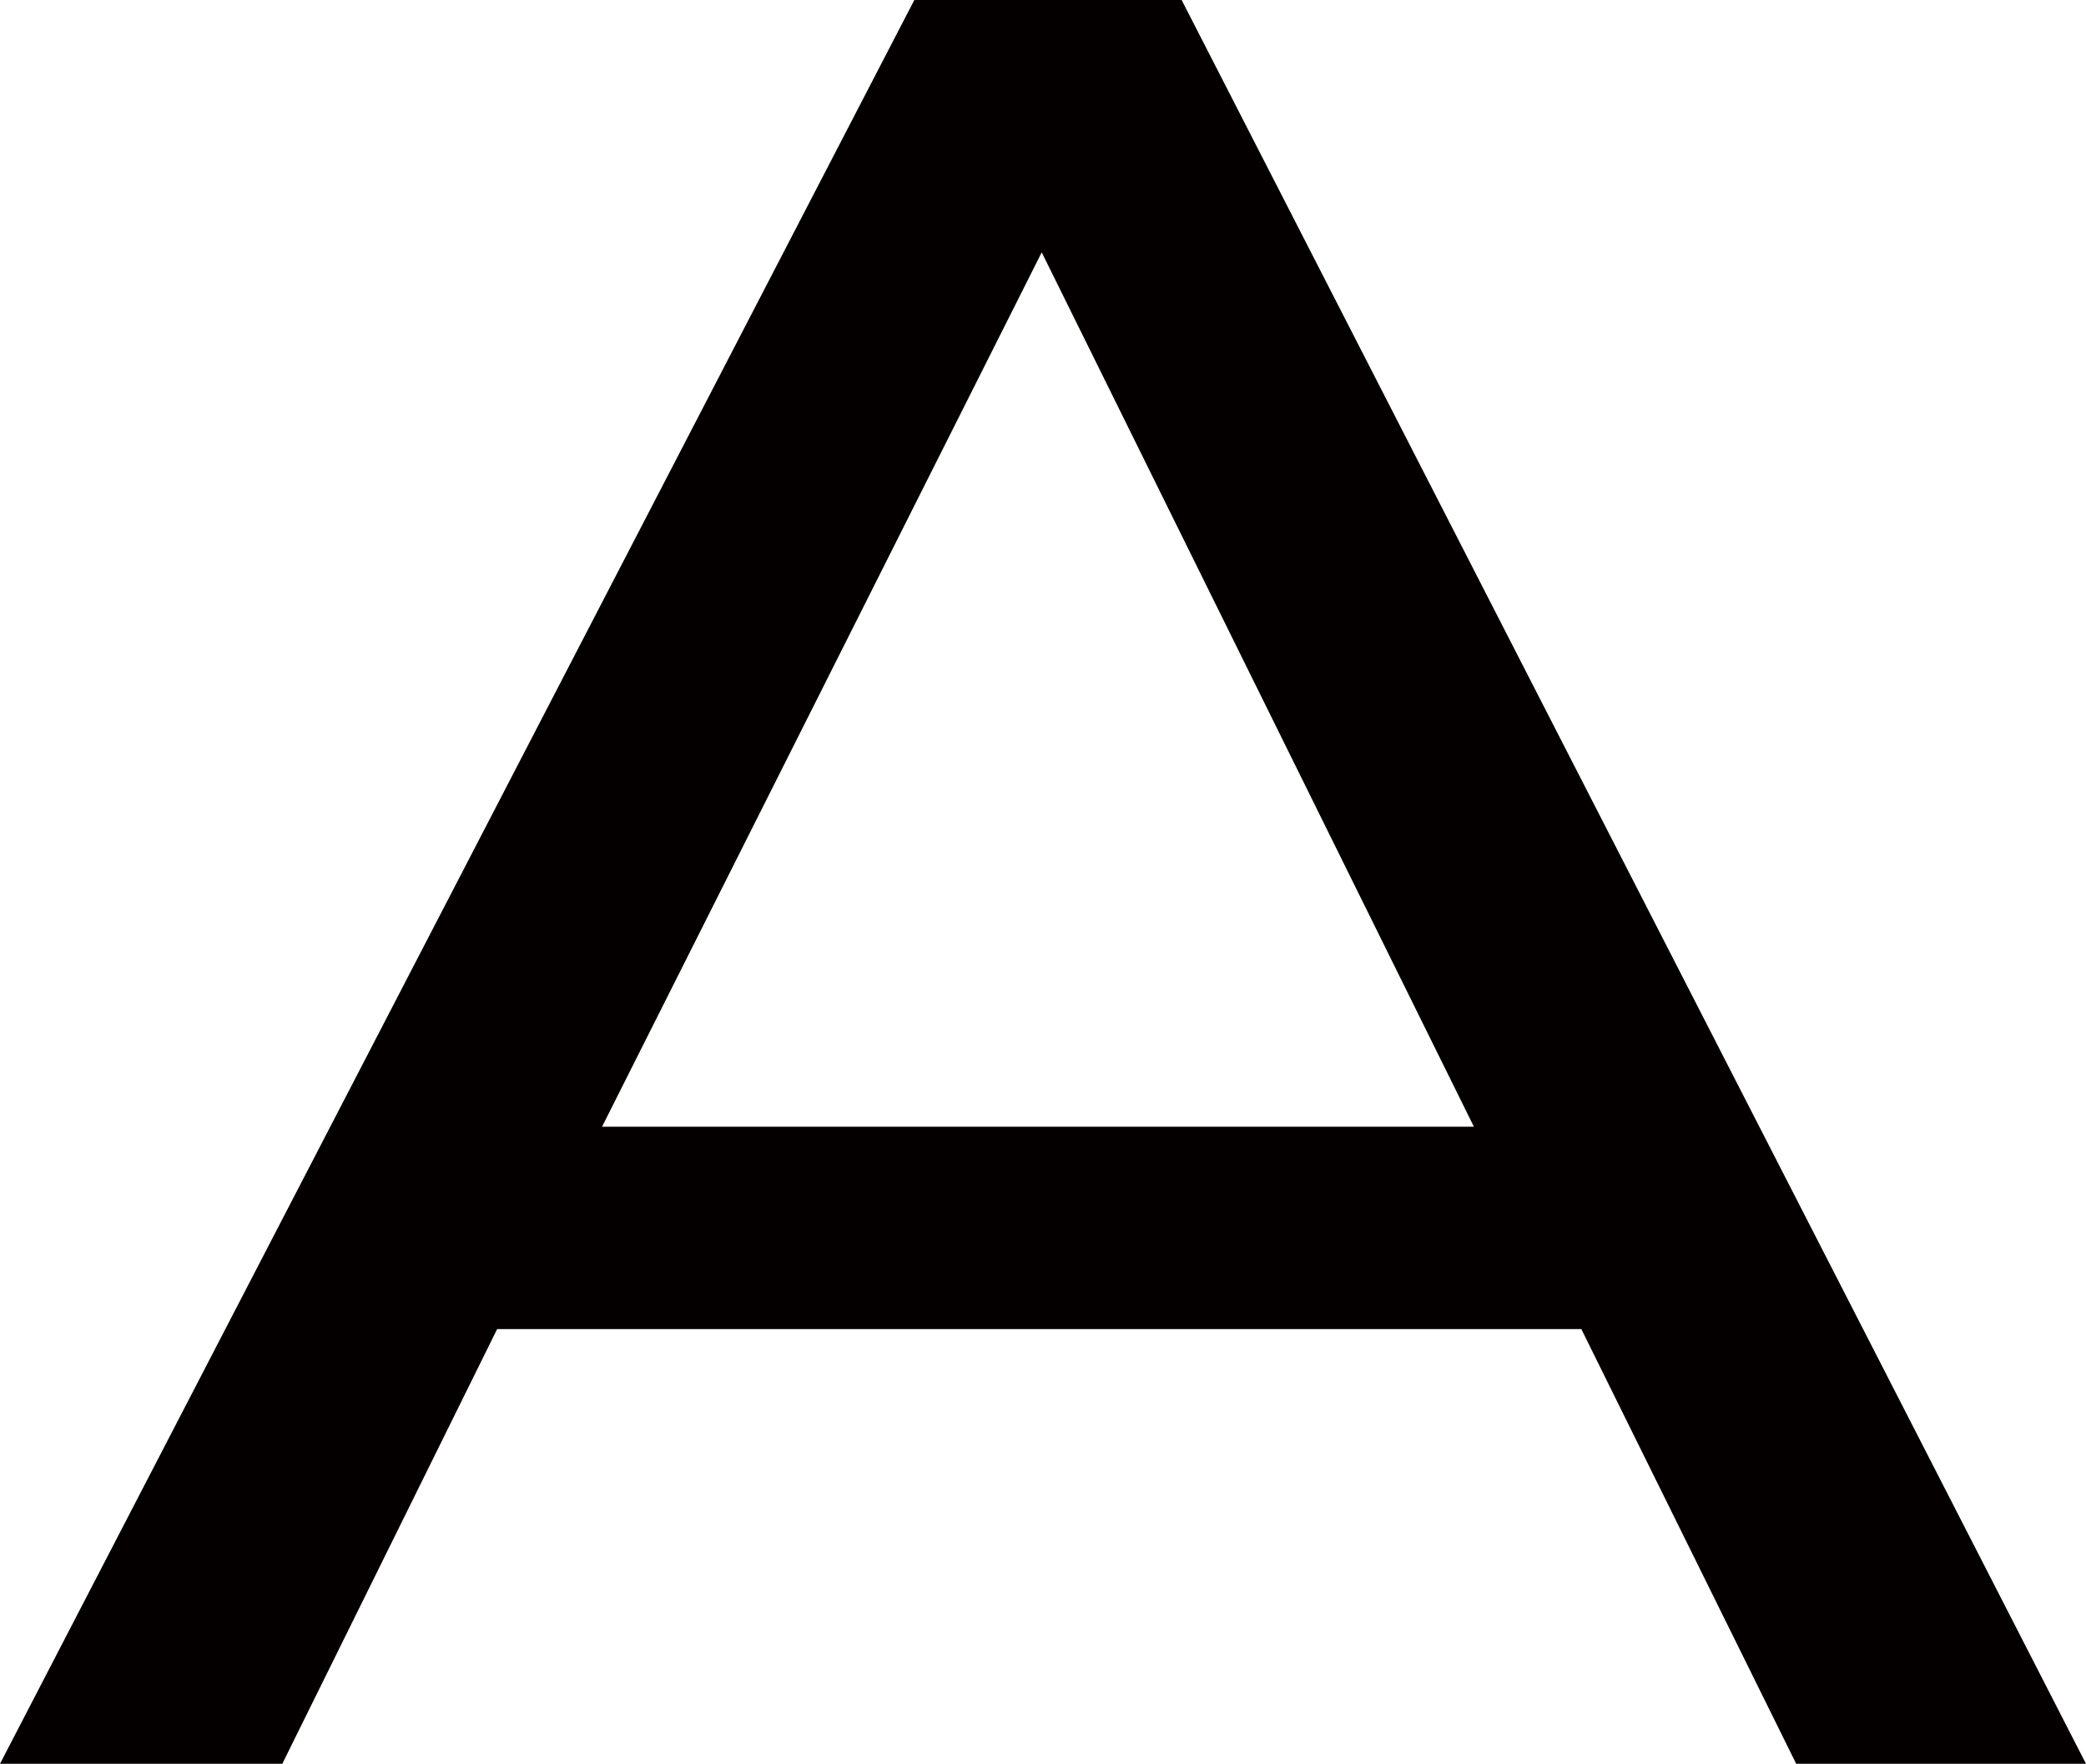 <?xml version="1.0" encoding="UTF-8"?><svg id="_レイヤー_1" xmlns="http://www.w3.org/2000/svg" viewBox="0 0 72.344 61.167"><defs><style>.cls-1{fill:#040000;}</style></defs><path class="cls-1" d="m62.293,61.167l-7.451-15.075H17.241l-7.451,15.075H0L31.71,0h9.27l31.364,61.167h-10.05ZM36.128,8.75l-15.249,30.324h30.237l-14.989-30.324Z"/></svg>
